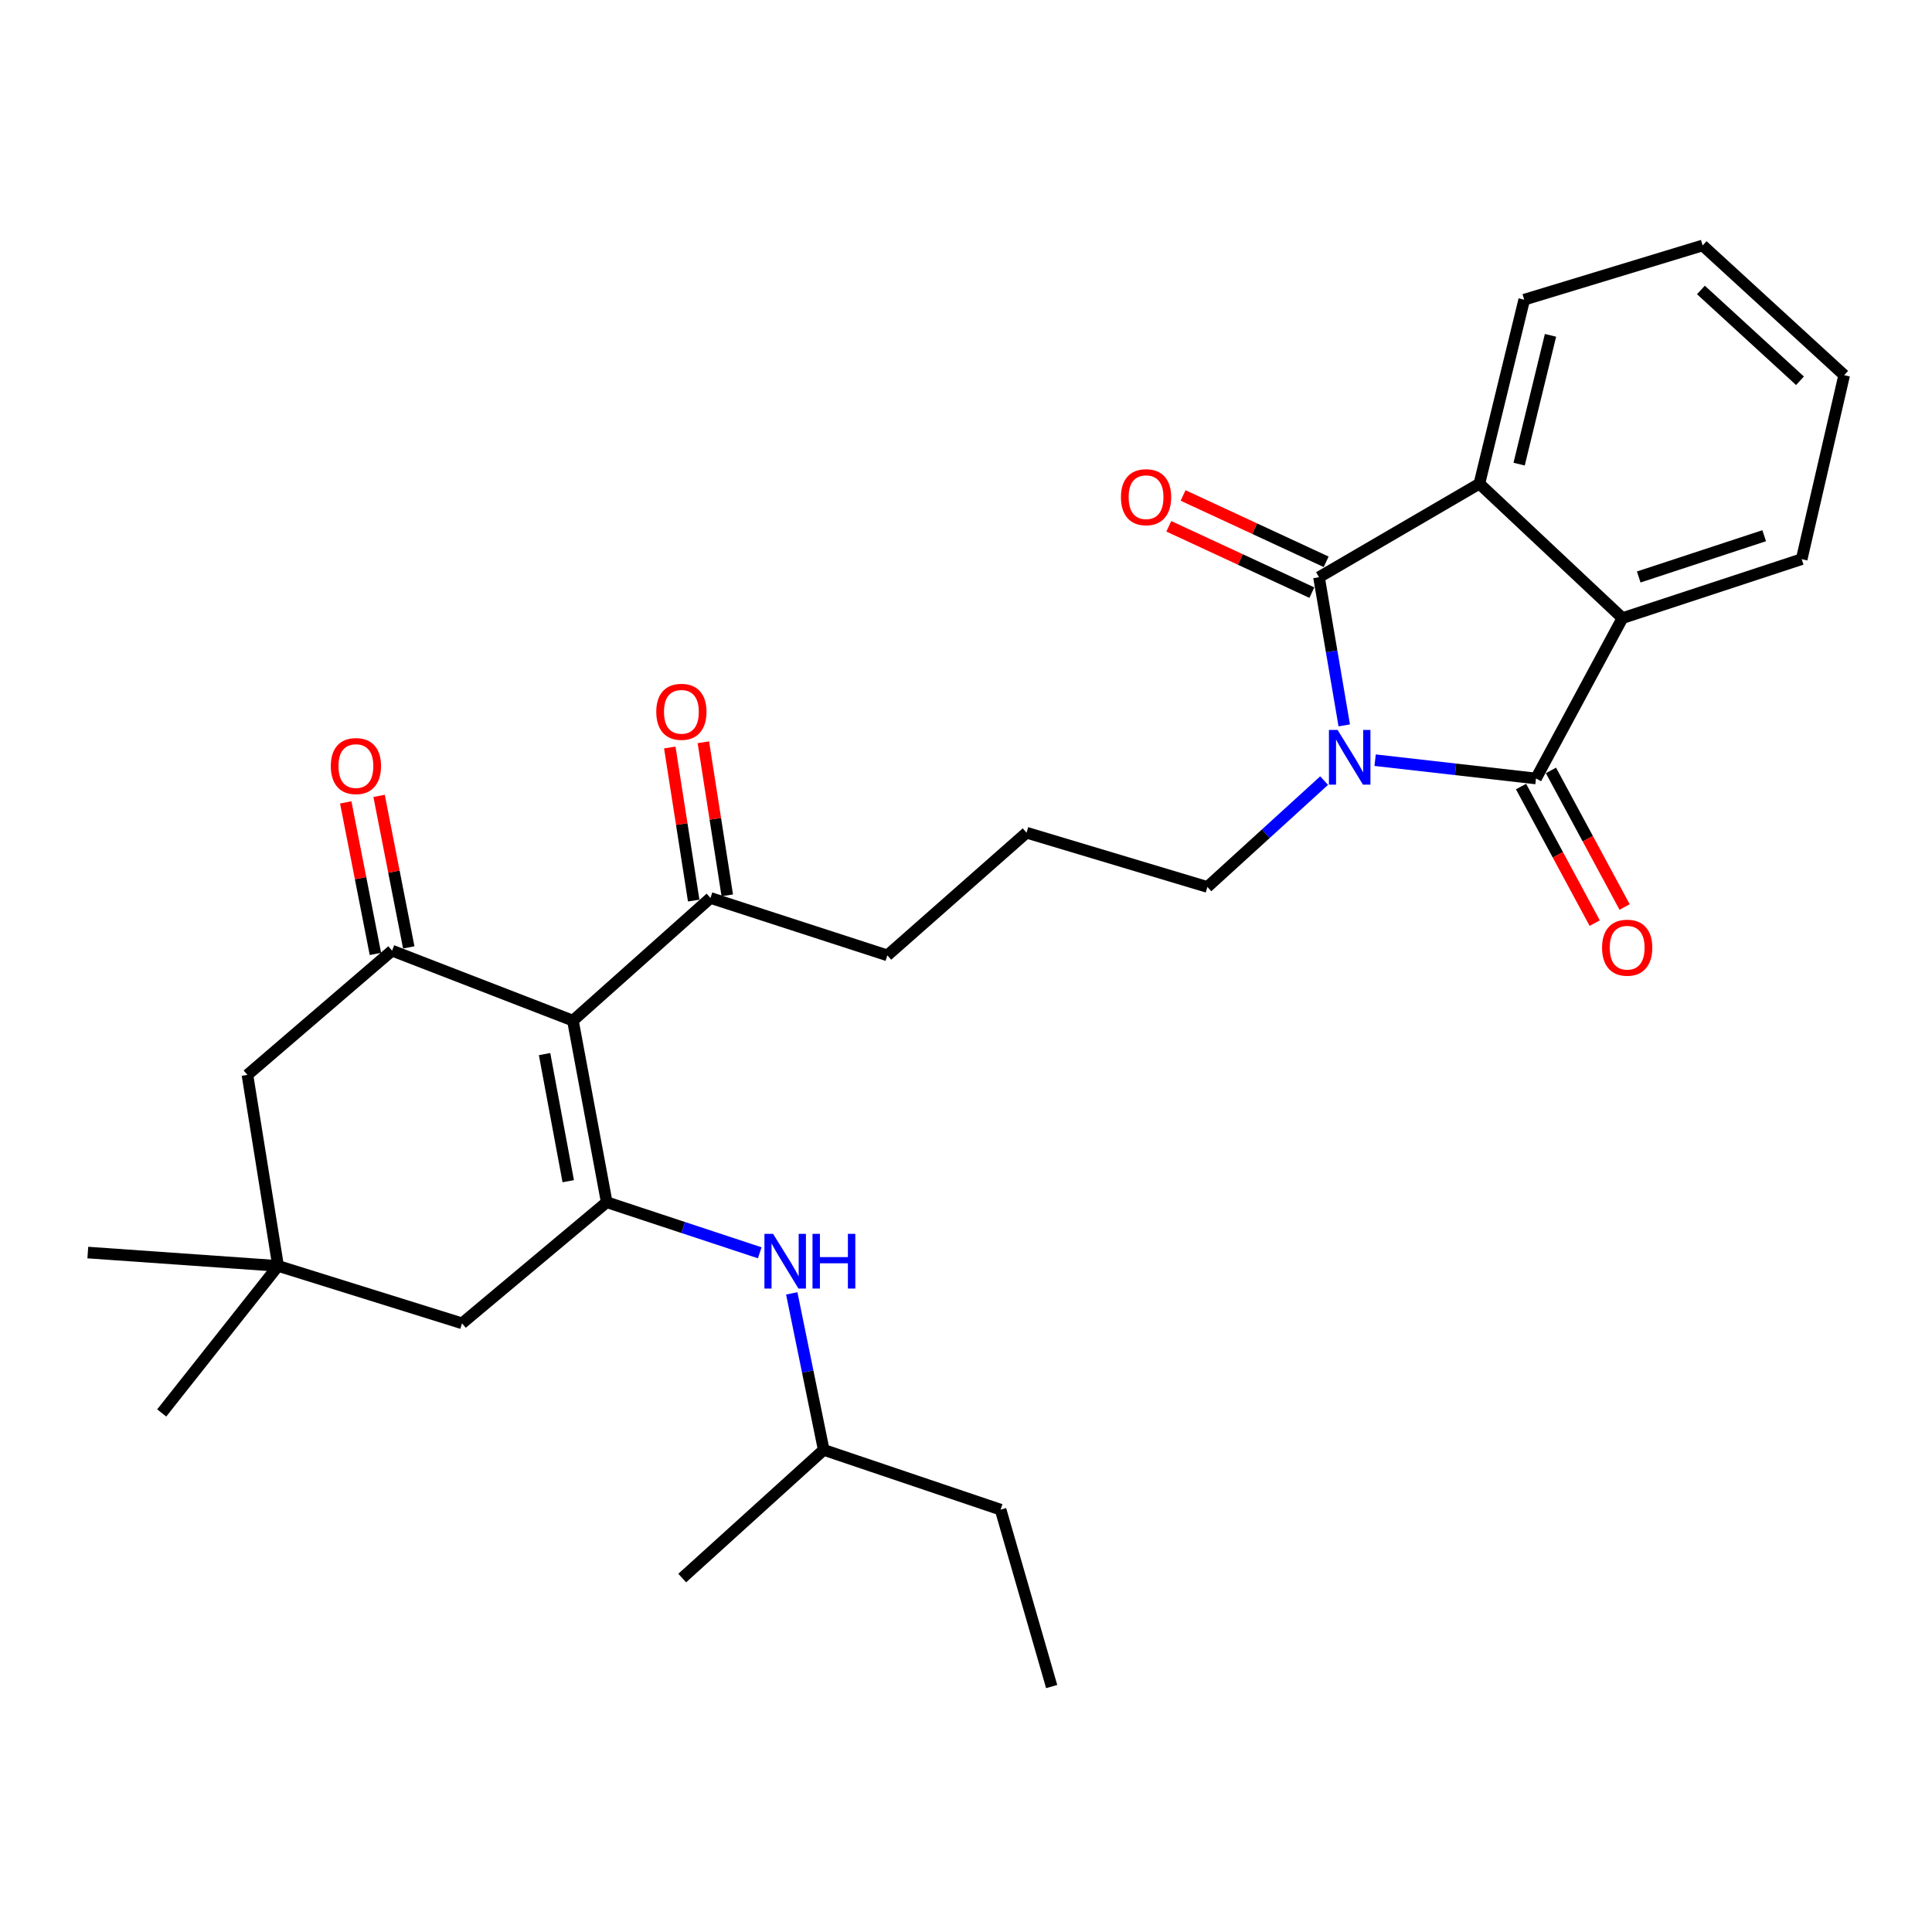<?xml version='1.0' encoding='iso-8859-1'?>
<svg version='1.1' baseProfile='full'
              xmlns='http://www.w3.org/2000/svg'
                      xmlns:rdkit='http://www.rdkit.org/xml'
                      xmlns:xlink='http://www.w3.org/1999/xlink'
                  xml:space='preserve'
width='1000px' height='1000px' viewBox='0 0 1000 1000'>
<!-- END OF HEADER -->
<rect style='opacity:1.0;fill:#FFFFFF;stroke:none' width='1000' height='1000' x='0' y='0'> </rect>
<path class='bond-0' d='M 695.779,375.453 L 689.247,337.111' style='fill:none;fill-rule:evenodd;stroke:#0000FF;stroke-width:6px;stroke-linecap:butt;stroke-linejoin:miter;stroke-opacity:1' />
<path class='bond-0' d='M 689.247,337.111 L 682.715,298.768' style='fill:none;fill-rule:evenodd;stroke:#000000;stroke-width:6px;stroke-linecap:butt;stroke-linejoin:miter;stroke-opacity:1' />
<path class='bond-1' d='M 711.76,393.474 L 753.394,398.207' style='fill:none;fill-rule:evenodd;stroke:#0000FF;stroke-width:6px;stroke-linecap:butt;stroke-linejoin:miter;stroke-opacity:1' />
<path class='bond-1' d='M 753.394,398.207 L 795.028,402.941' style='fill:none;fill-rule:evenodd;stroke:#000000;stroke-width:6px;stroke-linecap:butt;stroke-linejoin:miter;stroke-opacity:1' />
<path class='bond-16' d='M 685.363,404.034 L 655.155,431.561' style='fill:none;fill-rule:evenodd;stroke:#0000FF;stroke-width:6px;stroke-linecap:butt;stroke-linejoin:miter;stroke-opacity:1' />
<path class='bond-16' d='M 655.155,431.561 L 624.947,459.087' style='fill:none;fill-rule:evenodd;stroke:#000000;stroke-width:6px;stroke-linecap:butt;stroke-linejoin:miter;stroke-opacity:1' />
<path class='bond-6' d='M 682.715,298.768 L 765.723,250.361' style='fill:none;fill-rule:evenodd;stroke:#000000;stroke-width:6px;stroke-linecap:butt;stroke-linejoin:miter;stroke-opacity:1' />
<path class='bond-12' d='M 686.415,290.79 L 649.39,273.621' style='fill:none;fill-rule:evenodd;stroke:#000000;stroke-width:6px;stroke-linecap:butt;stroke-linejoin:miter;stroke-opacity:1' />
<path class='bond-12' d='M 649.39,273.621 L 612.366,256.453' style='fill:none;fill-rule:evenodd;stroke:#FF0000;stroke-width:6px;stroke-linecap:butt;stroke-linejoin:miter;stroke-opacity:1' />
<path class='bond-12' d='M 679.016,306.746 L 641.991,289.578' style='fill:none;fill-rule:evenodd;stroke:#000000;stroke-width:6px;stroke-linecap:butt;stroke-linejoin:miter;stroke-opacity:1' />
<path class='bond-12' d='M 641.991,289.578 L 604.967,272.409' style='fill:none;fill-rule:evenodd;stroke:#FF0000;stroke-width:6px;stroke-linecap:butt;stroke-linejoin:miter;stroke-opacity:1' />
<path class='bond-5' d='M 795.028,402.941 L 839.78,319.933' style='fill:none;fill-rule:evenodd;stroke:#000000;stroke-width:6px;stroke-linecap:butt;stroke-linejoin:miter;stroke-opacity:1' />
<path class='bond-13' d='M 787.287,407.116 L 806.353,442.464' style='fill:none;fill-rule:evenodd;stroke:#000000;stroke-width:6px;stroke-linecap:butt;stroke-linejoin:miter;stroke-opacity:1' />
<path class='bond-13' d='M 806.353,442.464 L 825.419,477.813' style='fill:none;fill-rule:evenodd;stroke:#FF0000;stroke-width:6px;stroke-linecap:butt;stroke-linejoin:miter;stroke-opacity:1' />
<path class='bond-13' d='M 802.768,398.766 L 821.833,434.115' style='fill:none;fill-rule:evenodd;stroke:#000000;stroke-width:6px;stroke-linecap:butt;stroke-linejoin:miter;stroke-opacity:1' />
<path class='bond-13' d='M 821.833,434.115 L 840.899,469.463' style='fill:none;fill-rule:evenodd;stroke:#FF0000;stroke-width:6px;stroke-linecap:butt;stroke-linejoin:miter;stroke-opacity:1' />
<path class='bond-2' d='M 296.54,528.278 L 367.744,464.784' style='fill:none;fill-rule:evenodd;stroke:#000000;stroke-width:6px;stroke-linecap:butt;stroke-linejoin:miter;stroke-opacity:1' />
<path class='bond-3' d='M 296.54,528.278 L 314.031,622.269' style='fill:none;fill-rule:evenodd;stroke:#000000;stroke-width:6px;stroke-linecap:butt;stroke-linejoin:miter;stroke-opacity:1' />
<path class='bond-3' d='M 281.872,545.595 L 294.116,611.389' style='fill:none;fill-rule:evenodd;stroke:#000000;stroke-width:6px;stroke-linecap:butt;stroke-linejoin:miter;stroke-opacity:1' />
<path class='bond-4' d='M 296.54,528.278 L 202.94,492.056' style='fill:none;fill-rule:evenodd;stroke:#000000;stroke-width:6px;stroke-linecap:butt;stroke-linejoin:miter;stroke-opacity:1' />
<path class='bond-7' d='M 314.031,622.269 L 353.634,635.356' style='fill:none;fill-rule:evenodd;stroke:#000000;stroke-width:6px;stroke-linecap:butt;stroke-linejoin:miter;stroke-opacity:1' />
<path class='bond-7' d='M 353.634,635.356 L 393.237,648.443' style='fill:none;fill-rule:evenodd;stroke:#0000FF;stroke-width:6px;stroke-linecap:butt;stroke-linejoin:miter;stroke-opacity:1' />
<path class='bond-9' d='M 314.031,622.269 L 239.153,684.953' style='fill:none;fill-rule:evenodd;stroke:#000000;stroke-width:6px;stroke-linecap:butt;stroke-linejoin:miter;stroke-opacity:1' />
<path class='bond-11' d='M 202.94,492.056 L 128.072,556.352' style='fill:none;fill-rule:evenodd;stroke:#000000;stroke-width:6px;stroke-linecap:butt;stroke-linejoin:miter;stroke-opacity:1' />
<path class='bond-14' d='M 211.57,490.366 L 203.893,451.153' style='fill:none;fill-rule:evenodd;stroke:#000000;stroke-width:6px;stroke-linecap:butt;stroke-linejoin:miter;stroke-opacity:1' />
<path class='bond-14' d='M 203.893,451.153 L 196.215,411.939' style='fill:none;fill-rule:evenodd;stroke:#FF0000;stroke-width:6px;stroke-linecap:butt;stroke-linejoin:miter;stroke-opacity:1' />
<path class='bond-14' d='M 194.31,493.746 L 186.632,454.532' style='fill:none;fill-rule:evenodd;stroke:#000000;stroke-width:6px;stroke-linecap:butt;stroke-linejoin:miter;stroke-opacity:1' />
<path class='bond-14' d='M 186.632,454.532 L 178.954,415.319' style='fill:none;fill-rule:evenodd;stroke:#FF0000;stroke-width:6px;stroke-linecap:butt;stroke-linejoin:miter;stroke-opacity:1' />
<path class='bond-18' d='M 839.78,319.933 L 932.55,289.417' style='fill:none;fill-rule:evenodd;stroke:#000000;stroke-width:6px;stroke-linecap:butt;stroke-linejoin:miter;stroke-opacity:1' />
<path class='bond-18' d='M 848.2,298.648 L 913.139,277.286' style='fill:none;fill-rule:evenodd;stroke:#000000;stroke-width:6px;stroke-linecap:butt;stroke-linejoin:miter;stroke-opacity:1' />
<path class='bond-29' d='M 839.78,319.933 L 765.723,250.361' style='fill:none;fill-rule:evenodd;stroke:#000000;stroke-width:6px;stroke-linecap:butt;stroke-linejoin:miter;stroke-opacity:1' />
<path class='bond-17' d='M 765.723,250.361 L 788.93,155.119' style='fill:none;fill-rule:evenodd;stroke:#000000;stroke-width:6px;stroke-linecap:butt;stroke-linejoin:miter;stroke-opacity:1' />
<path class='bond-17' d='M 786.293,240.238 L 802.538,173.569' style='fill:none;fill-rule:evenodd;stroke:#000000;stroke-width:6px;stroke-linecap:butt;stroke-linejoin:miter;stroke-opacity:1' />
<path class='bond-19' d='M 409.81,669.447 L 418.082,709.949' style='fill:none;fill-rule:evenodd;stroke:#0000FF;stroke-width:6px;stroke-linecap:butt;stroke-linejoin:miter;stroke-opacity:1' />
<path class='bond-19' d='M 418.082,709.949 L 426.353,750.45' style='fill:none;fill-rule:evenodd;stroke:#000000;stroke-width:6px;stroke-linecap:butt;stroke-linejoin:miter;stroke-opacity:1' />
<path class='bond-8' d='M 367.744,464.784 L 459.302,494.499' style='fill:none;fill-rule:evenodd;stroke:#000000;stroke-width:6px;stroke-linecap:butt;stroke-linejoin:miter;stroke-opacity:1' />
<path class='bond-15' d='M 376.433,463.427 L 370.247,423.81' style='fill:none;fill-rule:evenodd;stroke:#000000;stroke-width:6px;stroke-linecap:butt;stroke-linejoin:miter;stroke-opacity:1' />
<path class='bond-15' d='M 370.247,423.81 L 364.061,384.193' style='fill:none;fill-rule:evenodd;stroke:#FF0000;stroke-width:6px;stroke-linecap:butt;stroke-linejoin:miter;stroke-opacity:1' />
<path class='bond-15' d='M 359.055,466.141 L 352.869,426.524' style='fill:none;fill-rule:evenodd;stroke:#000000;stroke-width:6px;stroke-linecap:butt;stroke-linejoin:miter;stroke-opacity:1' />
<path class='bond-15' d='M 352.869,426.524 L 346.683,386.907' style='fill:none;fill-rule:evenodd;stroke:#FF0000;stroke-width:6px;stroke-linecap:butt;stroke-linejoin:miter;stroke-opacity:1' />
<path class='bond-31' d='M 239.153,684.953 L 143.94,655.238' style='fill:none;fill-rule:evenodd;stroke:#000000;stroke-width:6px;stroke-linecap:butt;stroke-linejoin:miter;stroke-opacity:1' />
<path class='bond-10' d='M 143.94,655.238 L 128.072,556.352' style='fill:none;fill-rule:evenodd;stroke:#000000;stroke-width:6px;stroke-linecap:butt;stroke-linejoin:miter;stroke-opacity:1' />
<path class='bond-22' d='M 143.94,655.238 L 45.455,648.32' style='fill:none;fill-rule:evenodd;stroke:#000000;stroke-width:6px;stroke-linecap:butt;stroke-linejoin:miter;stroke-opacity:1' />
<path class='bond-23' d='M 143.94,655.238 L 83.7,731.338' style='fill:none;fill-rule:evenodd;stroke:#000000;stroke-width:6px;stroke-linecap:butt;stroke-linejoin:miter;stroke-opacity:1' />
<path class='bond-20' d='M 624.947,459.087 L 531.337,431.004' style='fill:none;fill-rule:evenodd;stroke:#000000;stroke-width:6px;stroke-linecap:butt;stroke-linejoin:miter;stroke-opacity:1' />
<path class='bond-26' d='M 788.93,155.119 L 881.289,127.046' style='fill:none;fill-rule:evenodd;stroke:#000000;stroke-width:6px;stroke-linecap:butt;stroke-linejoin:miter;stroke-opacity:1' />
<path class='bond-27' d='M 932.55,289.417 L 954.545,194.195' style='fill:none;fill-rule:evenodd;stroke:#000000;stroke-width:6px;stroke-linecap:butt;stroke-linejoin:miter;stroke-opacity:1' />
<path class='bond-24' d='M 426.353,750.45 L 517.911,781.387' style='fill:none;fill-rule:evenodd;stroke:#000000;stroke-width:6px;stroke-linecap:butt;stroke-linejoin:miter;stroke-opacity:1' />
<path class='bond-25' d='M 426.353,750.45 L 353.116,816.798' style='fill:none;fill-rule:evenodd;stroke:#000000;stroke-width:6px;stroke-linecap:butt;stroke-linejoin:miter;stroke-opacity:1' />
<path class='bond-21' d='M 531.337,431.004 L 459.302,494.499' style='fill:none;fill-rule:evenodd;stroke:#000000;stroke-width:6px;stroke-linecap:butt;stroke-linejoin:miter;stroke-opacity:1' />
<path class='bond-28' d='M 517.911,781.387 L 544.343,872.954' style='fill:none;fill-rule:evenodd;stroke:#000000;stroke-width:6px;stroke-linecap:butt;stroke-linejoin:miter;stroke-opacity:1' />
<path class='bond-30' d='M 881.289,127.046 L 954.545,194.195' style='fill:none;fill-rule:evenodd;stroke:#000000;stroke-width:6px;stroke-linecap:butt;stroke-linejoin:miter;stroke-opacity:1' />
<path class='bond-30' d='M 880.393,150.084 L 931.672,197.088' style='fill:none;fill-rule:evenodd;stroke:#000000;stroke-width:6px;stroke-linecap:butt;stroke-linejoin:miter;stroke-opacity:1' />
<path  class='atom-0' d='M 692.334 377.817
L 701.614 392.817
Q 702.534 394.297, 704.014 396.977
Q 705.494 399.657, 705.574 399.817
L 705.574 377.817
L 709.334 377.817
L 709.334 406.137
L 705.454 406.137
L 695.494 389.737
Q 694.334 387.817, 693.094 385.617
Q 691.894 383.417, 691.534 382.737
L 691.534 406.137
L 687.854 406.137
L 687.854 377.817
L 692.334 377.817
' fill='#0000FF'/>
<path  class='atom-8' d='M 400.15 638.635
L 409.43 653.635
Q 410.35 655.115, 411.83 657.795
Q 413.31 660.475, 413.39 660.635
L 413.39 638.635
L 417.15 638.635
L 417.15 666.955
L 413.27 666.955
L 403.31 650.555
Q 402.15 648.635, 400.91 646.435
Q 399.71 644.235, 399.35 643.555
L 399.35 666.955
L 395.67 666.955
L 395.67 638.635
L 400.15 638.635
' fill='#0000FF'/>
<path  class='atom-8' d='M 420.55 638.635
L 424.39 638.635
L 424.39 650.675
L 438.87 650.675
L 438.87 638.635
L 442.71 638.635
L 442.71 666.955
L 438.87 666.955
L 438.87 653.875
L 424.39 653.875
L 424.39 666.955
L 420.55 666.955
L 420.55 638.635
' fill='#0000FF'/>
<path  class='atom-13' d='M 580.2 257.339
Q 580.2 250.539, 583.56 246.739
Q 586.92 242.939, 593.2 242.939
Q 599.48 242.939, 602.84 246.739
Q 606.2 250.539, 606.2 257.339
Q 606.2 264.219, 602.8 268.139
Q 599.4 272.019, 593.2 272.019
Q 586.96 272.019, 583.56 268.139
Q 580.2 264.259, 580.2 257.339
M 593.2 268.819
Q 597.52 268.819, 599.84 265.939
Q 602.2 263.019, 602.2 257.339
Q 602.2 251.779, 599.84 248.979
Q 597.52 246.139, 593.2 246.139
Q 588.88 246.139, 586.52 248.939
Q 584.2 251.739, 584.2 257.339
Q 584.2 263.059, 586.52 265.939
Q 588.88 268.819, 593.2 268.819
' fill='#FF0000'/>
<path  class='atom-14' d='M 829.223 490.524
Q 829.223 483.724, 832.583 479.924
Q 835.943 476.124, 842.223 476.124
Q 848.503 476.124, 851.863 479.924
Q 855.223 483.724, 855.223 490.524
Q 855.223 497.404, 851.823 501.324
Q 848.423 505.204, 842.223 505.204
Q 835.983 505.204, 832.583 501.324
Q 829.223 497.444, 829.223 490.524
M 842.223 502.004
Q 846.543 502.004, 848.863 499.124
Q 851.223 496.204, 851.223 490.524
Q 851.223 484.964, 848.863 482.164
Q 846.543 479.324, 842.223 479.324
Q 837.903 479.324, 835.543 482.124
Q 833.223 484.924, 833.223 490.524
Q 833.223 496.244, 835.543 499.124
Q 837.903 502.004, 842.223 502.004
' fill='#FF0000'/>
<path  class='atom-15' d='M 171.218 396.513
Q 171.218 389.713, 174.578 385.913
Q 177.938 382.113, 184.218 382.113
Q 190.498 382.113, 193.858 385.913
Q 197.218 389.713, 197.218 396.513
Q 197.218 403.393, 193.818 407.313
Q 190.418 411.193, 184.218 411.193
Q 177.978 411.193, 174.578 407.313
Q 171.218 403.433, 171.218 396.513
M 184.218 407.993
Q 188.538 407.993, 190.858 405.113
Q 193.218 402.193, 193.218 396.513
Q 193.218 390.953, 190.858 388.153
Q 188.538 385.313, 184.218 385.313
Q 179.898 385.313, 177.538 388.113
Q 175.218 390.913, 175.218 396.513
Q 175.218 402.233, 177.538 405.113
Q 179.898 407.993, 184.218 407.993
' fill='#FF0000'/>
<path  class='atom-16' d='M 339.687 368.43
Q 339.687 361.63, 343.047 357.83
Q 346.407 354.03, 352.687 354.03
Q 358.967 354.03, 362.327 357.83
Q 365.687 361.63, 365.687 368.43
Q 365.687 375.31, 362.287 379.23
Q 358.887 383.11, 352.687 383.11
Q 346.447 383.11, 343.047 379.23
Q 339.687 375.35, 339.687 368.43
M 352.687 379.91
Q 357.007 379.91, 359.327 377.03
Q 361.687 374.11, 361.687 368.43
Q 361.687 362.87, 359.327 360.07
Q 357.007 357.23, 352.687 357.23
Q 348.367 357.23, 346.007 360.03
Q 343.687 362.83, 343.687 368.43
Q 343.687 374.15, 346.007 377.03
Q 348.367 379.91, 352.687 379.91
' fill='#FF0000'/>
</svg>
